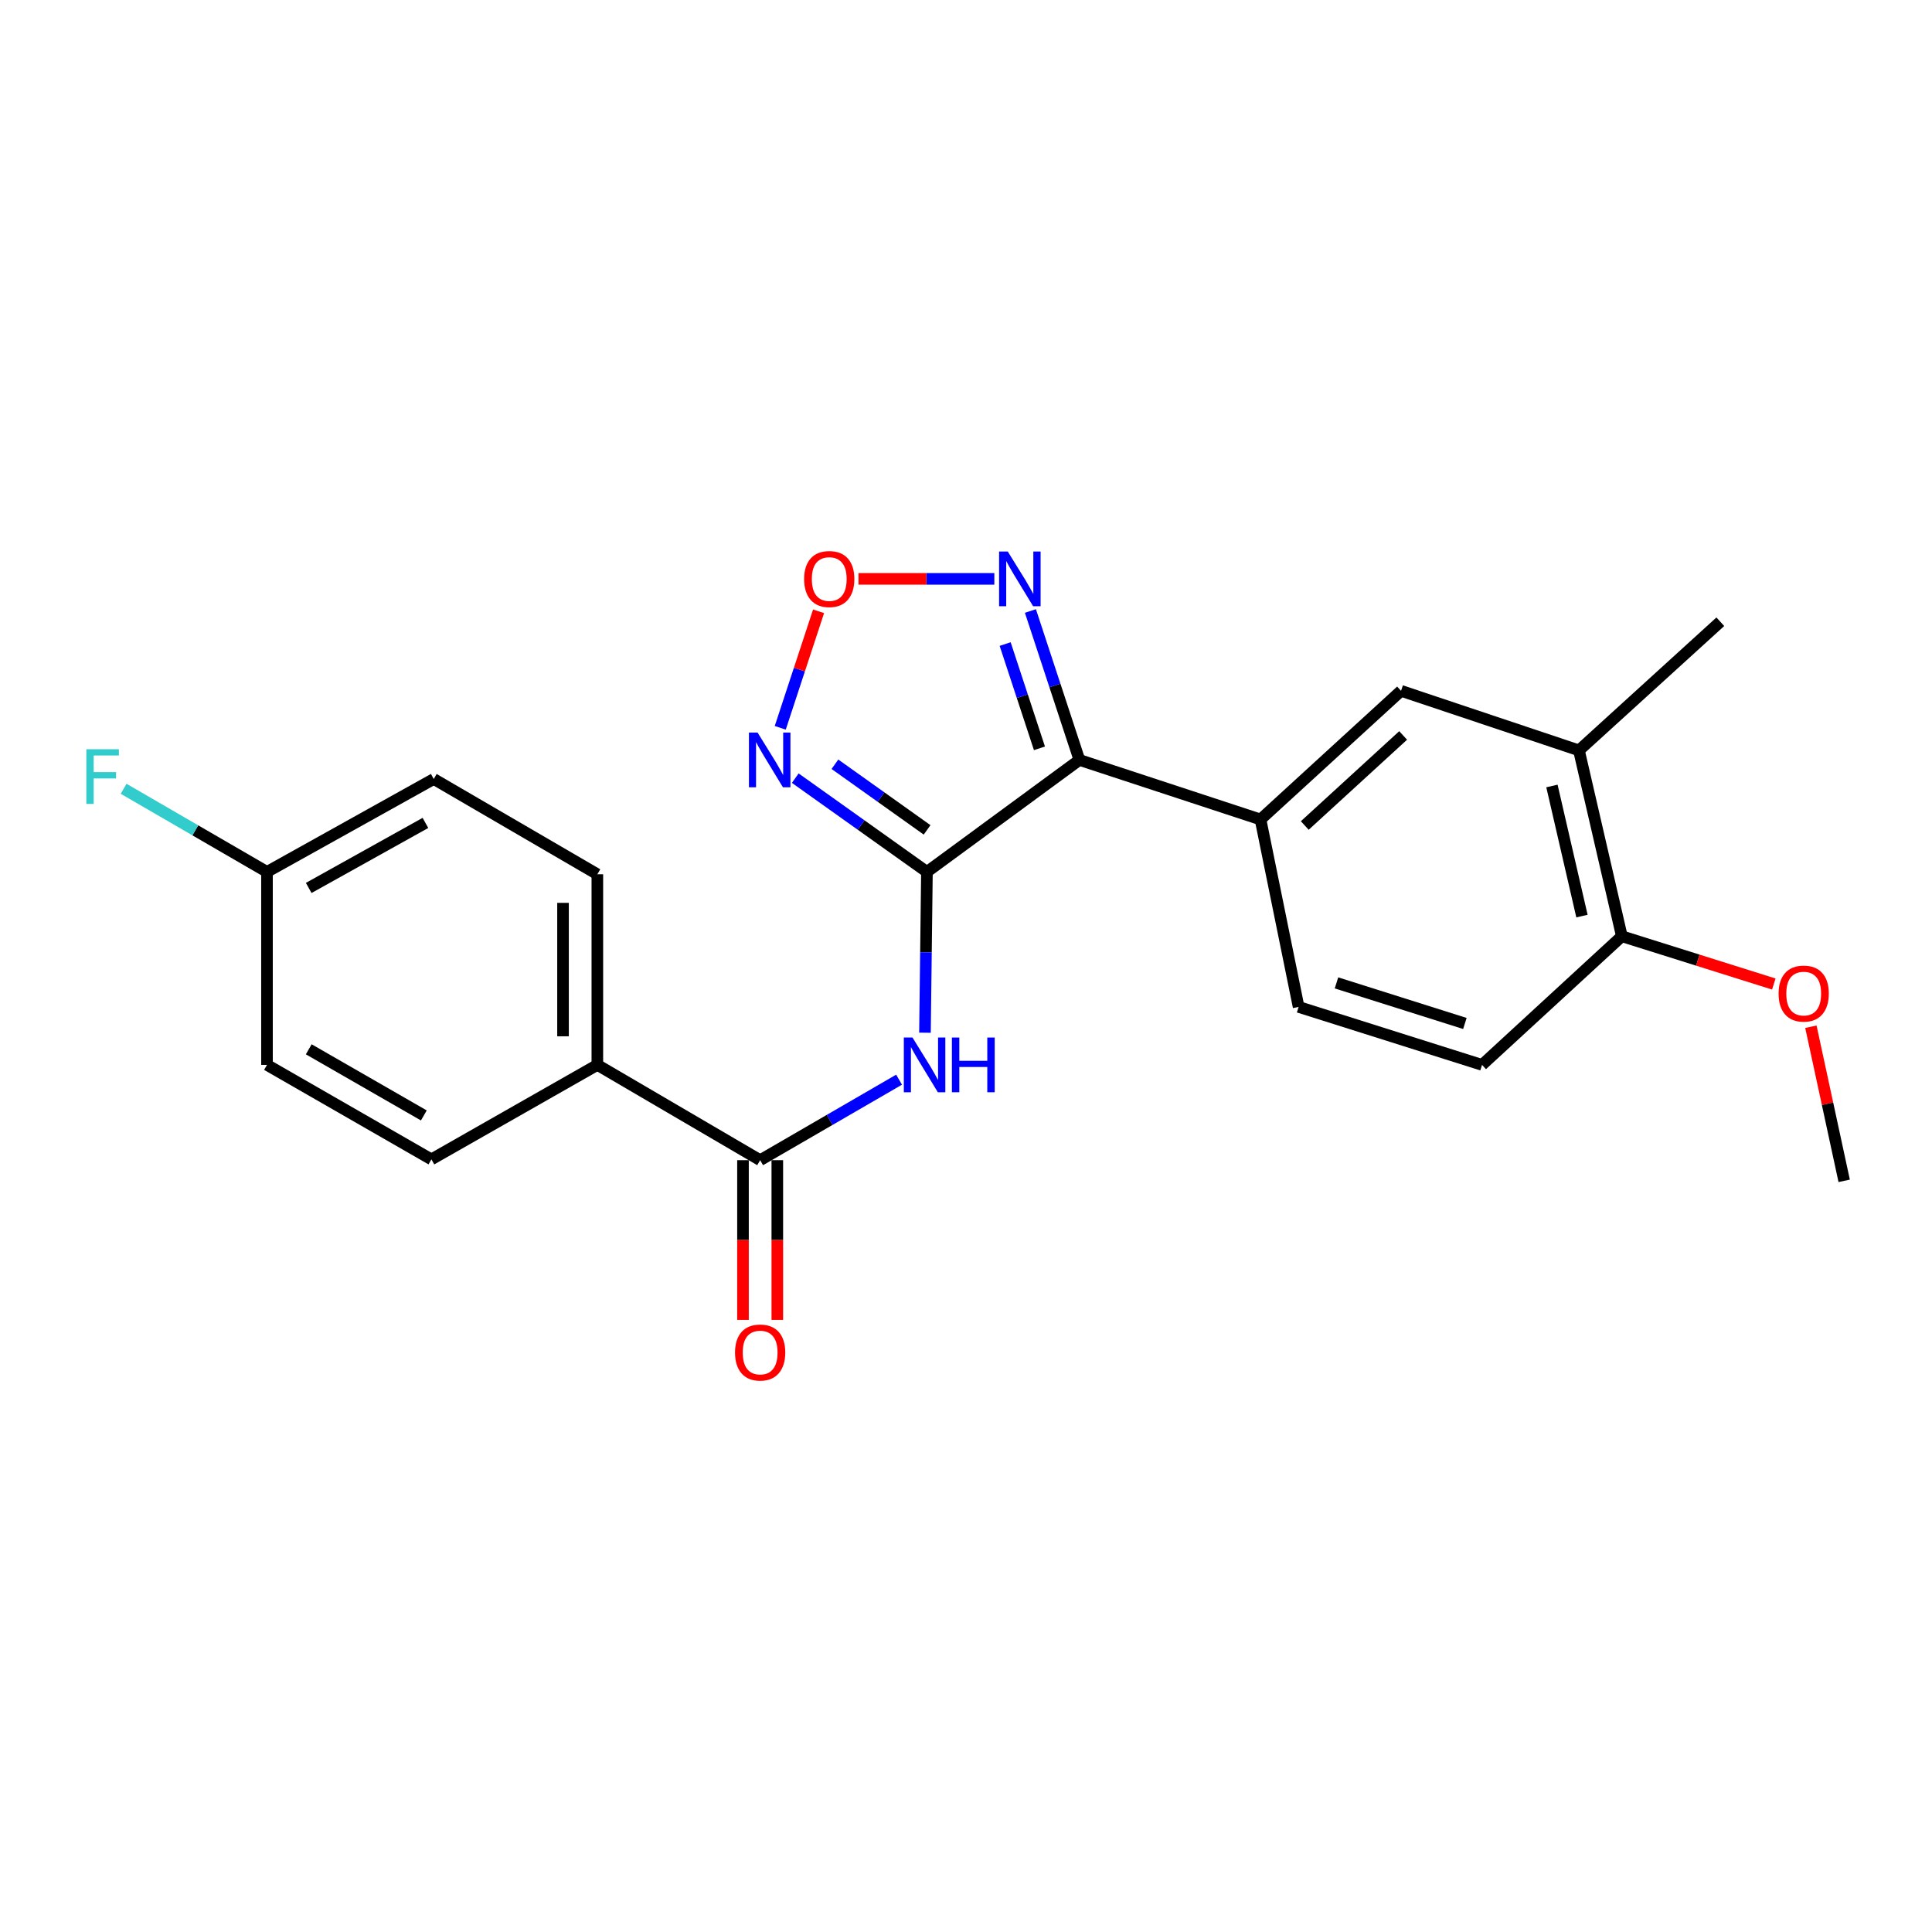 <?xml version='1.0' encoding='iso-8859-1'?>
<svg version='1.1' baseProfile='full'
              xmlns='http://www.w3.org/2000/svg'
                      xmlns:rdkit='http://www.rdkit.org/xml'
                      xmlns:xlink='http://www.w3.org/1999/xlink'
                  xml:space='preserve'
width='1000px' height='1000px' viewBox='0 0 1000 1000'>
<!-- END OF HEADER -->
<rect style='opacity:1.0;fill:#FFFFFF;stroke:none' width='1000' height='1000' x='0' y='0'> </rect>
<path class='bond-0' d='M 479.782,451.295 L 558.699,393.344' style='fill:none;fill-rule:evenodd;stroke:#000000;stroke-width:6px;stroke-linecap:butt;stroke-linejoin:miter;stroke-opacity:1' />
<path class='bond-1' d='M 479.782,451.295 L 445.704,427.032' style='fill:none;fill-rule:evenodd;stroke:#000000;stroke-width:6px;stroke-linecap:butt;stroke-linejoin:miter;stroke-opacity:1' />
<path class='bond-1' d='M 445.704,427.032 L 411.626,402.769' style='fill:none;fill-rule:evenodd;stroke:#0000FF;stroke-width:6px;stroke-linecap:butt;stroke-linejoin:miter;stroke-opacity:1' />
<path class='bond-1' d='M 479.863,429.543 L 456.009,412.558' style='fill:none;fill-rule:evenodd;stroke:#000000;stroke-width:6px;stroke-linecap:butt;stroke-linejoin:miter;stroke-opacity:1' />
<path class='bond-1' d='M 456.009,412.558 L 432.154,395.574' style='fill:none;fill-rule:evenodd;stroke:#0000FF;stroke-width:6px;stroke-linecap:butt;stroke-linejoin:miter;stroke-opacity:1' />
<path class='bond-2' d='M 479.782,451.295 L 479.272,492.912' style='fill:none;fill-rule:evenodd;stroke:#000000;stroke-width:6px;stroke-linecap:butt;stroke-linejoin:miter;stroke-opacity:1' />
<path class='bond-2' d='M 479.272,492.912 L 478.762,534.53' style='fill:none;fill-rule:evenodd;stroke:#0000FF;stroke-width:6px;stroke-linecap:butt;stroke-linejoin:miter;stroke-opacity:1' />
<path class='bond-3' d='M 558.699,393.344 L 546.02,354.796' style='fill:none;fill-rule:evenodd;stroke:#000000;stroke-width:6px;stroke-linecap:butt;stroke-linejoin:miter;stroke-opacity:1' />
<path class='bond-3' d='M 546.02,354.796 L 533.341,316.248' style='fill:none;fill-rule:evenodd;stroke:#0000FF;stroke-width:6px;stroke-linecap:butt;stroke-linejoin:miter;stroke-opacity:1' />
<path class='bond-3' d='M 538.017,387.331 L 529.142,360.347' style='fill:none;fill-rule:evenodd;stroke:#000000;stroke-width:6px;stroke-linecap:butt;stroke-linejoin:miter;stroke-opacity:1' />
<path class='bond-3' d='M 529.142,360.347 L 520.267,333.363' style='fill:none;fill-rule:evenodd;stroke:#0000FF;stroke-width:6px;stroke-linecap:butt;stroke-linejoin:miter;stroke-opacity:1' />
<path class='bond-6' d='M 558.699,393.344 L 652.441,424.16' style='fill:none;fill-rule:evenodd;stroke:#000000;stroke-width:6px;stroke-linecap:butt;stroke-linejoin:miter;stroke-opacity:1' />
<path class='bond-4' d='M 403.856,376.717 L 413.774,346.564' style='fill:none;fill-rule:evenodd;stroke:#0000FF;stroke-width:6px;stroke-linecap:butt;stroke-linejoin:miter;stroke-opacity:1' />
<path class='bond-4' d='M 413.774,346.564 L 423.692,316.41' style='fill:none;fill-rule:evenodd;stroke:#FF0000;stroke-width:6px;stroke-linecap:butt;stroke-linejoin:miter;stroke-opacity:1' />
<path class='bond-5' d='M 465.359,558.837 L 429.405,579.674' style='fill:none;fill-rule:evenodd;stroke:#0000FF;stroke-width:6px;stroke-linecap:butt;stroke-linejoin:miter;stroke-opacity:1' />
<path class='bond-5' d='M 429.405,579.674 L 393.452,600.511' style='fill:none;fill-rule:evenodd;stroke:#000000;stroke-width:6px;stroke-linecap:butt;stroke-linejoin:miter;stroke-opacity:1' />
<path class='bond-23' d='M 514.666,299.621 L 479.508,299.621' style='fill:none;fill-rule:evenodd;stroke:#0000FF;stroke-width:6px;stroke-linecap:butt;stroke-linejoin:miter;stroke-opacity:1' />
<path class='bond-23' d='M 479.508,299.621 L 444.35,299.621' style='fill:none;fill-rule:evenodd;stroke:#FF0000;stroke-width:6px;stroke-linecap:butt;stroke-linejoin:miter;stroke-opacity:1' />
<path class='bond-9' d='M 393.452,600.511 L 309.186,551.187' style='fill:none;fill-rule:evenodd;stroke:#000000;stroke-width:6px;stroke-linecap:butt;stroke-linejoin:miter;stroke-opacity:1' />
<path class='bond-11' d='M 384.569,600.511 L 384.569,641.842' style='fill:none;fill-rule:evenodd;stroke:#000000;stroke-width:6px;stroke-linecap:butt;stroke-linejoin:miter;stroke-opacity:1' />
<path class='bond-11' d='M 384.569,641.842 L 384.569,683.172' style='fill:none;fill-rule:evenodd;stroke:#FF0000;stroke-width:6px;stroke-linecap:butt;stroke-linejoin:miter;stroke-opacity:1' />
<path class='bond-11' d='M 402.336,600.511 L 402.336,641.842' style='fill:none;fill-rule:evenodd;stroke:#000000;stroke-width:6px;stroke-linecap:butt;stroke-linejoin:miter;stroke-opacity:1' />
<path class='bond-11' d='M 402.336,641.842 L 402.336,683.172' style='fill:none;fill-rule:evenodd;stroke:#FF0000;stroke-width:6px;stroke-linecap:butt;stroke-linejoin:miter;stroke-opacity:1' />
<path class='bond-7' d='M 652.441,424.16 L 725.179,357.572' style='fill:none;fill-rule:evenodd;stroke:#000000;stroke-width:6px;stroke-linecap:butt;stroke-linejoin:miter;stroke-opacity:1' />
<path class='bond-7' d='M 675.349,427.277 L 726.265,380.666' style='fill:none;fill-rule:evenodd;stroke:#000000;stroke-width:6px;stroke-linecap:butt;stroke-linejoin:miter;stroke-opacity:1' />
<path class='bond-12' d='M 652.441,424.16 L 672.163,521.18' style='fill:none;fill-rule:evenodd;stroke:#000000;stroke-width:6px;stroke-linecap:butt;stroke-linejoin:miter;stroke-opacity:1' />
<path class='bond-8' d='M 725.179,357.572 L 817.263,388.399' style='fill:none;fill-rule:evenodd;stroke:#000000;stroke-width:6px;stroke-linecap:butt;stroke-linejoin:miter;stroke-opacity:1' />
<path class='bond-21' d='M 817.263,388.399 L 890.435,321.811' style='fill:none;fill-rule:evenodd;stroke:#000000;stroke-width:6px;stroke-linecap:butt;stroke-linejoin:miter;stroke-opacity:1' />
<path class='bond-25' d='M 817.263,388.399 L 839.462,484.599' style='fill:none;fill-rule:evenodd;stroke:#000000;stroke-width:6px;stroke-linecap:butt;stroke-linejoin:miter;stroke-opacity:1' />
<path class='bond-25' d='M 803.28,406.824 L 818.82,474.164' style='fill:none;fill-rule:evenodd;stroke:#000000;stroke-width:6px;stroke-linecap:butt;stroke-linejoin:miter;stroke-opacity:1' />
<path class='bond-14' d='M 309.186,551.187 L 309.186,452.519' style='fill:none;fill-rule:evenodd;stroke:#000000;stroke-width:6px;stroke-linecap:butt;stroke-linejoin:miter;stroke-opacity:1' />
<path class='bond-14' d='M 291.418,536.387 L 291.418,467.319' style='fill:none;fill-rule:evenodd;stroke:#000000;stroke-width:6px;stroke-linecap:butt;stroke-linejoin:miter;stroke-opacity:1' />
<path class='bond-15' d='M 309.186,551.187 L 223.29,600.087' style='fill:none;fill-rule:evenodd;stroke:#000000;stroke-width:6px;stroke-linecap:butt;stroke-linejoin:miter;stroke-opacity:1' />
<path class='bond-10' d='M 839.462,484.599 L 767.11,551.187' style='fill:none;fill-rule:evenodd;stroke:#000000;stroke-width:6px;stroke-linecap:butt;stroke-linejoin:miter;stroke-opacity:1' />
<path class='bond-20' d='M 839.462,484.599 L 878.793,496.964' style='fill:none;fill-rule:evenodd;stroke:#000000;stroke-width:6px;stroke-linecap:butt;stroke-linejoin:miter;stroke-opacity:1' />
<path class='bond-20' d='M 878.793,496.964 L 918.123,509.329' style='fill:none;fill-rule:evenodd;stroke:#FF0000;stroke-width:6px;stroke-linecap:butt;stroke-linejoin:miter;stroke-opacity:1' />
<path class='bond-13' d='M 672.163,521.18 L 767.11,551.187' style='fill:none;fill-rule:evenodd;stroke:#000000;stroke-width:6px;stroke-linecap:butt;stroke-linejoin:miter;stroke-opacity:1' />
<path class='bond-13' d='M 691.759,508.74 L 758.222,529.745' style='fill:none;fill-rule:evenodd;stroke:#000000;stroke-width:6px;stroke-linecap:butt;stroke-linejoin:miter;stroke-opacity:1' />
<path class='bond-18' d='M 309.186,452.519 L 224.504,403.205' style='fill:none;fill-rule:evenodd;stroke:#000000;stroke-width:6px;stroke-linecap:butt;stroke-linejoin:miter;stroke-opacity:1' />
<path class='bond-17' d='M 223.29,600.087 L 138.194,551.187' style='fill:none;fill-rule:evenodd;stroke:#000000;stroke-width:6px;stroke-linecap:butt;stroke-linejoin:miter;stroke-opacity:1' />
<path class='bond-17' d='M 219.378,577.347 L 159.811,543.117' style='fill:none;fill-rule:evenodd;stroke:#000000;stroke-width:6px;stroke-linecap:butt;stroke-linejoin:miter;stroke-opacity:1' />
<path class='bond-16' d='M 138.194,451.295 L 138.194,551.187' style='fill:none;fill-rule:evenodd;stroke:#000000;stroke-width:6px;stroke-linecap:butt;stroke-linejoin:miter;stroke-opacity:1' />
<path class='bond-19' d='M 138.194,451.295 L 101.091,429.782' style='fill:none;fill-rule:evenodd;stroke:#000000;stroke-width:6px;stroke-linecap:butt;stroke-linejoin:miter;stroke-opacity:1' />
<path class='bond-19' d='M 101.091,429.782 L 63.987,408.269' style='fill:none;fill-rule:evenodd;stroke:#33CCCC;stroke-width:6px;stroke-linecap:butt;stroke-linejoin:miter;stroke-opacity:1' />
<path class='bond-24' d='M 138.194,451.295 L 224.504,403.205' style='fill:none;fill-rule:evenodd;stroke:#000000;stroke-width:6px;stroke-linecap:butt;stroke-linejoin:miter;stroke-opacity:1' />
<path class='bond-24' d='M 159.789,459.602 L 220.206,425.939' style='fill:none;fill-rule:evenodd;stroke:#000000;stroke-width:6px;stroke-linecap:butt;stroke-linejoin:miter;stroke-opacity:1' />
<path class='bond-22' d='M 937.314,531.433 L 945.93,571.317' style='fill:none;fill-rule:evenodd;stroke:#FF0000;stroke-width:6px;stroke-linecap:butt;stroke-linejoin:miter;stroke-opacity:1' />
<path class='bond-22' d='M 945.93,571.317 L 954.545,611.201' style='fill:none;fill-rule:evenodd;stroke:#000000;stroke-width:6px;stroke-linecap:butt;stroke-linejoin:miter;stroke-opacity:1' />
<path  class='atom-2' d='M 392.128 379.184
L 401.408 394.184
Q 402.328 395.664, 403.808 398.344
Q 405.288 401.024, 405.368 401.184
L 405.368 379.184
L 409.128 379.184
L 409.128 407.504
L 405.248 407.504
L 395.288 391.104
Q 394.128 389.184, 392.888 386.984
Q 391.688 384.784, 391.328 384.104
L 391.328 407.504
L 387.648 407.504
L 387.648 379.184
L 392.128 379.184
' fill='#0000FF'/>
<path  class='atom-3' d='M 472.298 537.027
L 481.578 552.027
Q 482.498 553.507, 483.978 556.187
Q 485.458 558.867, 485.538 559.027
L 485.538 537.027
L 489.298 537.027
L 489.298 565.347
L 485.418 565.347
L 475.458 548.947
Q 474.298 547.027, 473.058 544.827
Q 471.858 542.627, 471.498 541.947
L 471.498 565.347
L 467.818 565.347
L 467.818 537.027
L 472.298 537.027
' fill='#0000FF'/>
<path  class='atom-3' d='M 492.698 537.027
L 496.538 537.027
L 496.538 549.067
L 511.018 549.067
L 511.018 537.027
L 514.858 537.027
L 514.858 565.347
L 511.018 565.347
L 511.018 552.267
L 496.538 552.267
L 496.538 565.347
L 492.698 565.347
L 492.698 537.027
' fill='#0000FF'/>
<path  class='atom-4' d='M 521.612 285.461
L 530.892 300.461
Q 531.812 301.941, 533.292 304.621
Q 534.772 307.301, 534.852 307.461
L 534.852 285.461
L 538.612 285.461
L 538.612 313.781
L 534.732 313.781
L 524.772 297.381
Q 523.612 295.461, 522.372 293.261
Q 521.172 291.061, 520.812 290.381
L 520.812 313.781
L 517.132 313.781
L 517.132 285.461
L 521.612 285.461
' fill='#0000FF'/>
<path  class='atom-5' d='M 416.214 299.701
Q 416.214 292.901, 419.574 289.101
Q 422.934 285.301, 429.214 285.301
Q 435.494 285.301, 438.854 289.101
Q 442.214 292.901, 442.214 299.701
Q 442.214 306.581, 438.814 310.501
Q 435.414 314.381, 429.214 314.381
Q 422.974 314.381, 419.574 310.501
Q 416.214 306.621, 416.214 299.701
M 429.214 311.181
Q 433.534 311.181, 435.854 308.301
Q 438.214 305.381, 438.214 299.701
Q 438.214 294.141, 435.854 291.341
Q 433.534 288.501, 429.214 288.501
Q 424.894 288.501, 422.534 291.301
Q 420.214 294.101, 420.214 299.701
Q 420.214 305.421, 422.534 308.301
Q 424.894 311.181, 429.214 311.181
' fill='#FF0000'/>
<path  class='atom-12' d='M 380.452 700.059
Q 380.452 693.259, 383.812 689.459
Q 387.172 685.659, 393.452 685.659
Q 399.732 685.659, 403.092 689.459
Q 406.452 693.259, 406.452 700.059
Q 406.452 706.939, 403.052 710.859
Q 399.652 714.739, 393.452 714.739
Q 387.212 714.739, 383.812 710.859
Q 380.452 706.979, 380.452 700.059
M 393.452 711.539
Q 397.772 711.539, 400.092 708.659
Q 402.452 705.739, 402.452 700.059
Q 402.452 694.499, 400.092 691.699
Q 397.772 688.859, 393.452 688.859
Q 389.132 688.859, 386.772 691.659
Q 384.452 694.459, 384.452 700.059
Q 384.452 705.779, 386.772 708.659
Q 389.132 711.539, 393.452 711.539
' fill='#FF0000'/>
<path  class='atom-20' d='M 44.689 387.801
L 61.529 387.801
L 61.529 391.041
L 48.489 391.041
L 48.489 399.641
L 60.089 399.641
L 60.089 402.921
L 48.489 402.921
L 48.489 416.121
L 44.689 416.121
L 44.689 387.801
' fill='#33CCCC'/>
<path  class='atom-21' d='M 920.59 514.272
Q 920.59 507.472, 923.95 503.672
Q 927.31 499.872, 933.59 499.872
Q 939.87 499.872, 943.23 503.672
Q 946.59 507.472, 946.59 514.272
Q 946.59 521.152, 943.19 525.072
Q 939.79 528.952, 933.59 528.952
Q 927.35 528.952, 923.95 525.072
Q 920.59 521.192, 920.59 514.272
M 933.59 525.752
Q 937.91 525.752, 940.23 522.872
Q 942.59 519.952, 942.59 514.272
Q 942.59 508.712, 940.23 505.912
Q 937.91 503.072, 933.59 503.072
Q 929.27 503.072, 926.91 505.872
Q 924.59 508.672, 924.59 514.272
Q 924.59 519.992, 926.91 522.872
Q 929.27 525.752, 933.59 525.752
' fill='#FF0000'/>
</svg>
